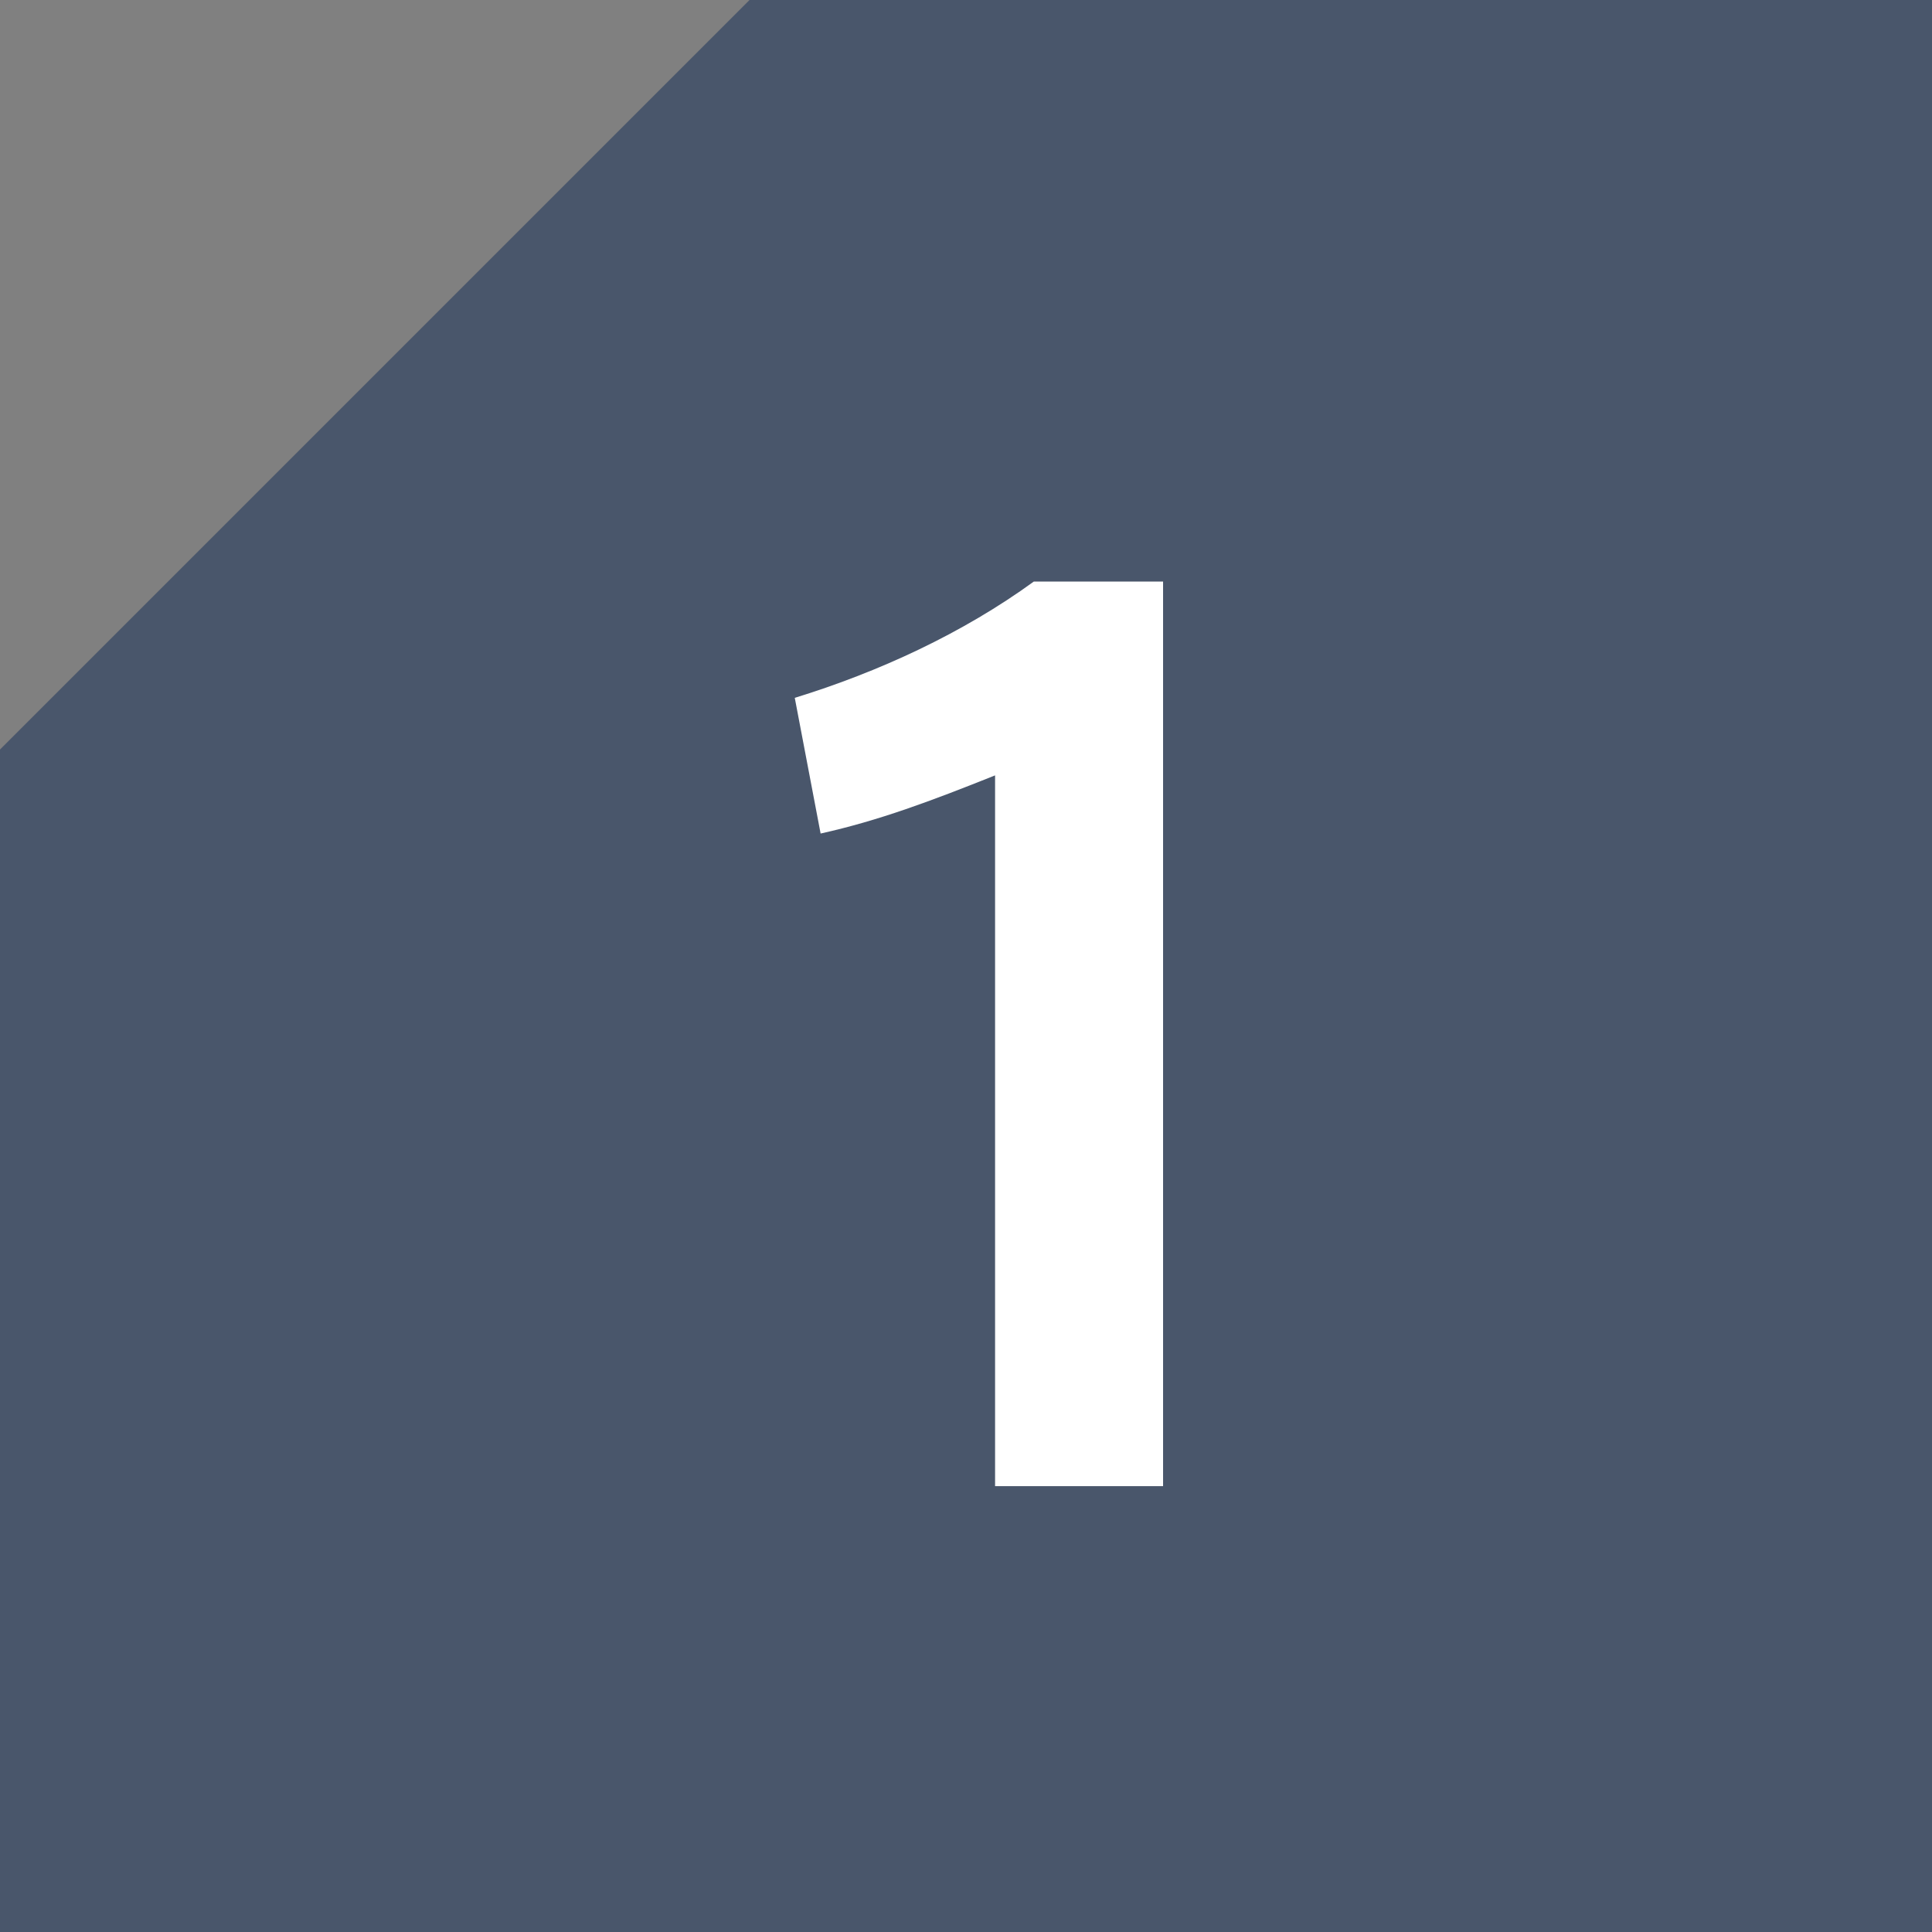 <?xml version="1.0" encoding="utf-8"?>
<!-- Generator: Adobe Illustrator 24.3.0, SVG Export Plug-In . SVG Version: 6.00 Build 0)  -->
<svg version="1.1" id="レイヤー_1" xmlns="http://www.w3.org/2000/svg" xmlns:xlink="http://www.w3.org/1999/xlink" x="0px"
	 y="0px" viewBox="0 0 29.9 29.9" style="enable-background:new 0 0 29.9 29.9;" xml:space="preserve">
<rect x="0" y="0" width="29.9" height="29.9" fill="#808080" stroke="none"/>
<style type="text/css">
	.st0{fill:#49566B;}
	.st1{fill:#FFFFFF;}
</style>
<polygon class="st0" points="11.6,0 0,11.6 0,29.9 29.9,29.9 29.9,0 "/>
<path class="st1" d="M12.7,12.9l-0.4-2.1c1.3-0.4,2.6-1,3.7-1.8h2V23h-2.6V12C14.4,12.4,13.6,12.7,12.7,12.9z"/>
</svg>
